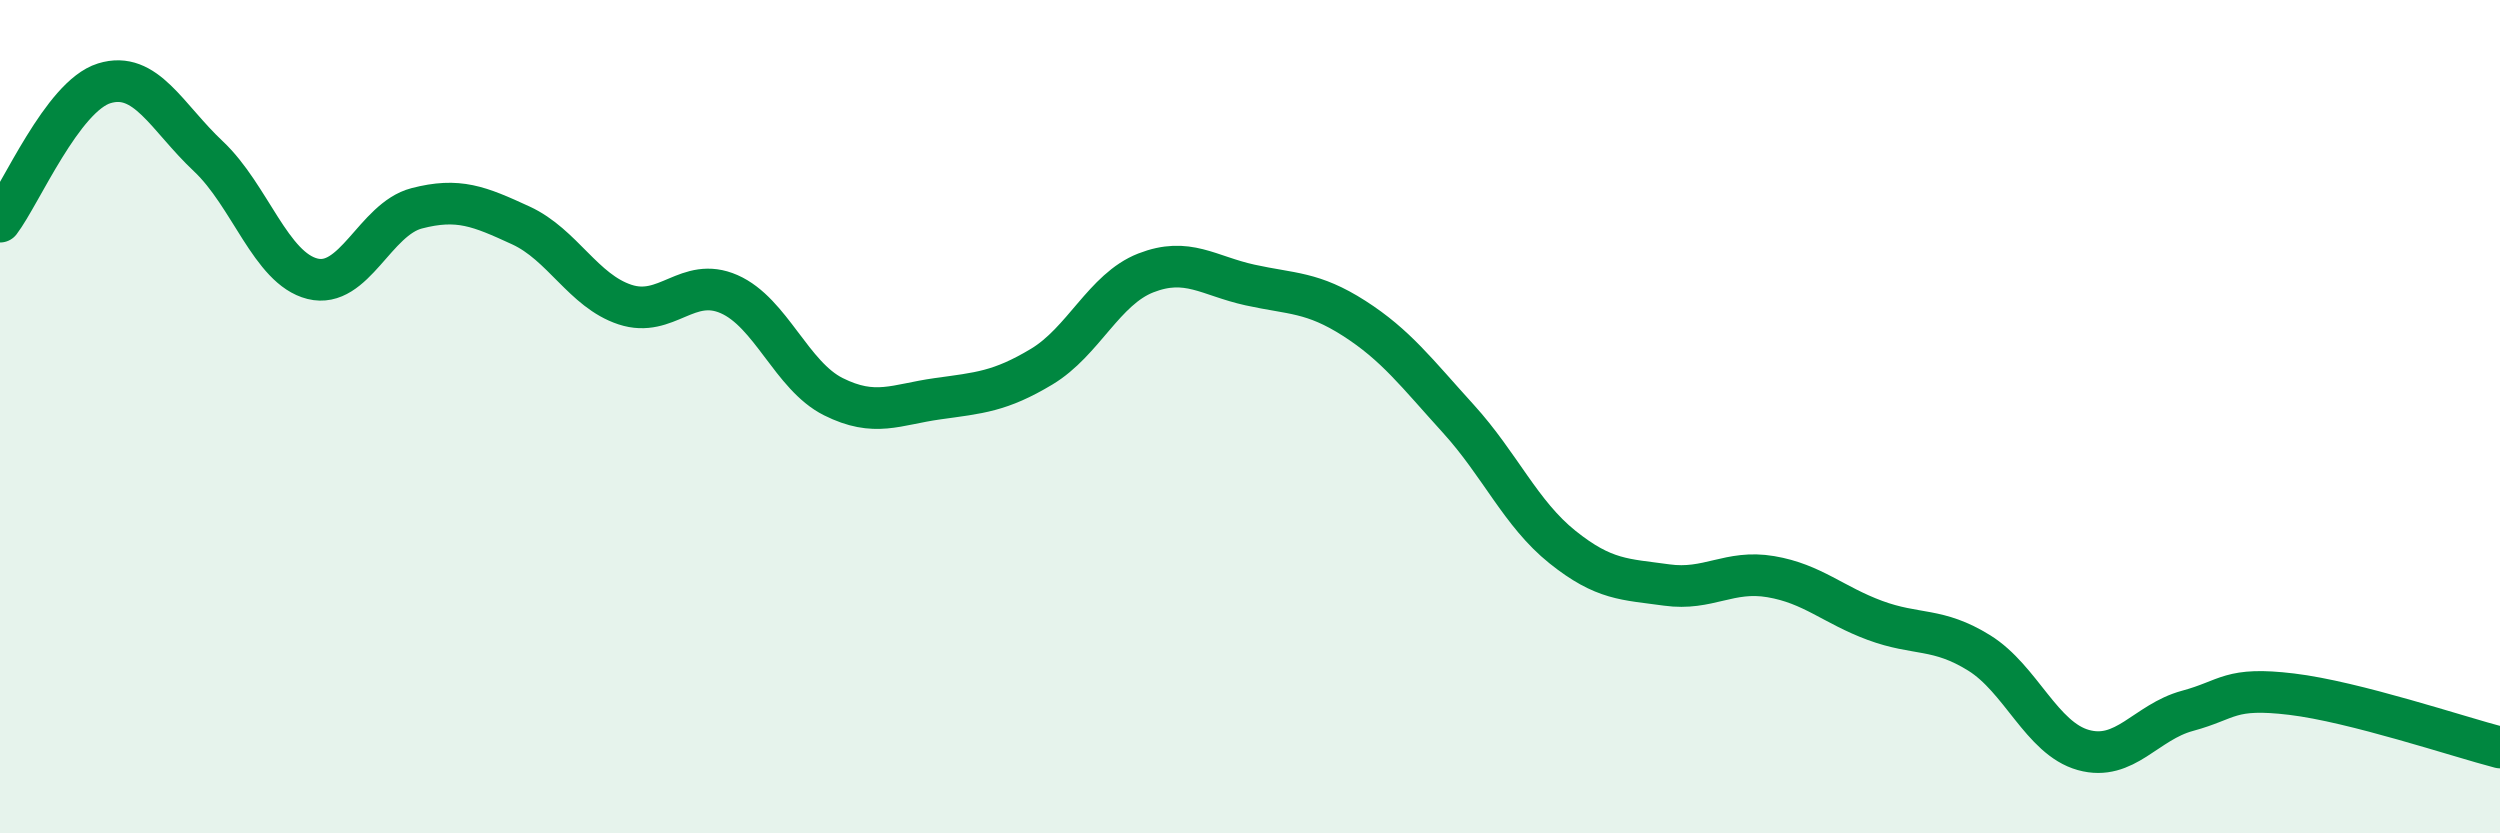 
    <svg width="60" height="20" viewBox="0 0 60 20" xmlns="http://www.w3.org/2000/svg">
      <path
        d="M 0,5.32 C 0.5,4.66 1.5,2.31 2.5,2 C 3.5,1.69 4,2.81 5,3.75 C 6,4.69 6.5,6.44 7.5,6.69 C 8.5,6.94 9,5.26 10,5 C 11,4.74 11.5,4.95 12.5,5.41 C 13.5,5.87 14,6.98 15,7.31 C 16,7.64 16.5,6.62 17.5,7.06 C 18.5,7.5 19,9.02 20,9.52 C 21,10.02 21.5,9.71 22.5,9.57 C 23.5,9.43 24,9.4 25,8.8 C 26,8.2 26.5,6.94 27.5,6.55 C 28.5,6.16 29,6.62 30,6.84 C 31,7.06 31.5,7 32.5,7.64 C 33.5,8.28 34,8.95 35,10.05 C 36,11.15 36.5,12.33 37.5,13.13 C 38.5,13.93 39,13.9 40,14.04 C 41,14.18 41.5,13.67 42.5,13.84 C 43.5,14.01 44,14.52 45,14.89 C 46,15.26 46.5,15.05 47.5,15.67 C 48.5,16.29 49,17.72 50,18 C 51,18.28 51.5,17.33 52.5,17.06 C 53.5,16.79 53.5,16.48 55,16.66 C 56.5,16.84 59,17.68 60,17.94L60 20L0 20Z"
        fill="#008740"
        opacity="0.1"
        stroke-linecap="round"
        stroke-linejoin="round"
      />
      <path
        d="M 0,5.32 C 0.5,4.66 1.5,2.31 2.5,2 C 3.5,1.69 4,2.81 5,3.75 C 6,4.69 6.5,6.44 7.5,6.69 C 8.5,6.94 9,5.26 10,5 C 11,4.74 11.5,4.95 12.5,5.41 C 13.5,5.87 14,6.98 15,7.31 C 16,7.64 16.5,6.62 17.5,7.06 C 18.5,7.5 19,9.02 20,9.52 C 21,10.02 21.5,9.71 22.5,9.57 C 23.5,9.43 24,9.4 25,8.8 C 26,8.2 26.5,6.94 27.5,6.55 C 28.5,6.16 29,6.62 30,6.84 C 31,7.06 31.5,7 32.5,7.64 C 33.5,8.28 34,8.95 35,10.05 C 36,11.15 36.5,12.33 37.5,13.13 C 38.5,13.93 39,13.9 40,14.04 C 41,14.18 41.5,13.67 42.5,13.84 C 43.5,14.01 44,14.52 45,14.89 C 46,15.26 46.5,15.05 47.5,15.67 C 48.5,16.29 49,17.72 50,18 C 51,18.28 51.5,17.33 52.5,17.06 C 53.5,16.79 53.5,16.48 55,16.66 C 56.5,16.84 59,17.68 60,17.94"
        stroke="#008740"
        stroke-width="1"
        fill="none"
        stroke-linecap="round"
        stroke-linejoin="round"
      />
    </svg>
  